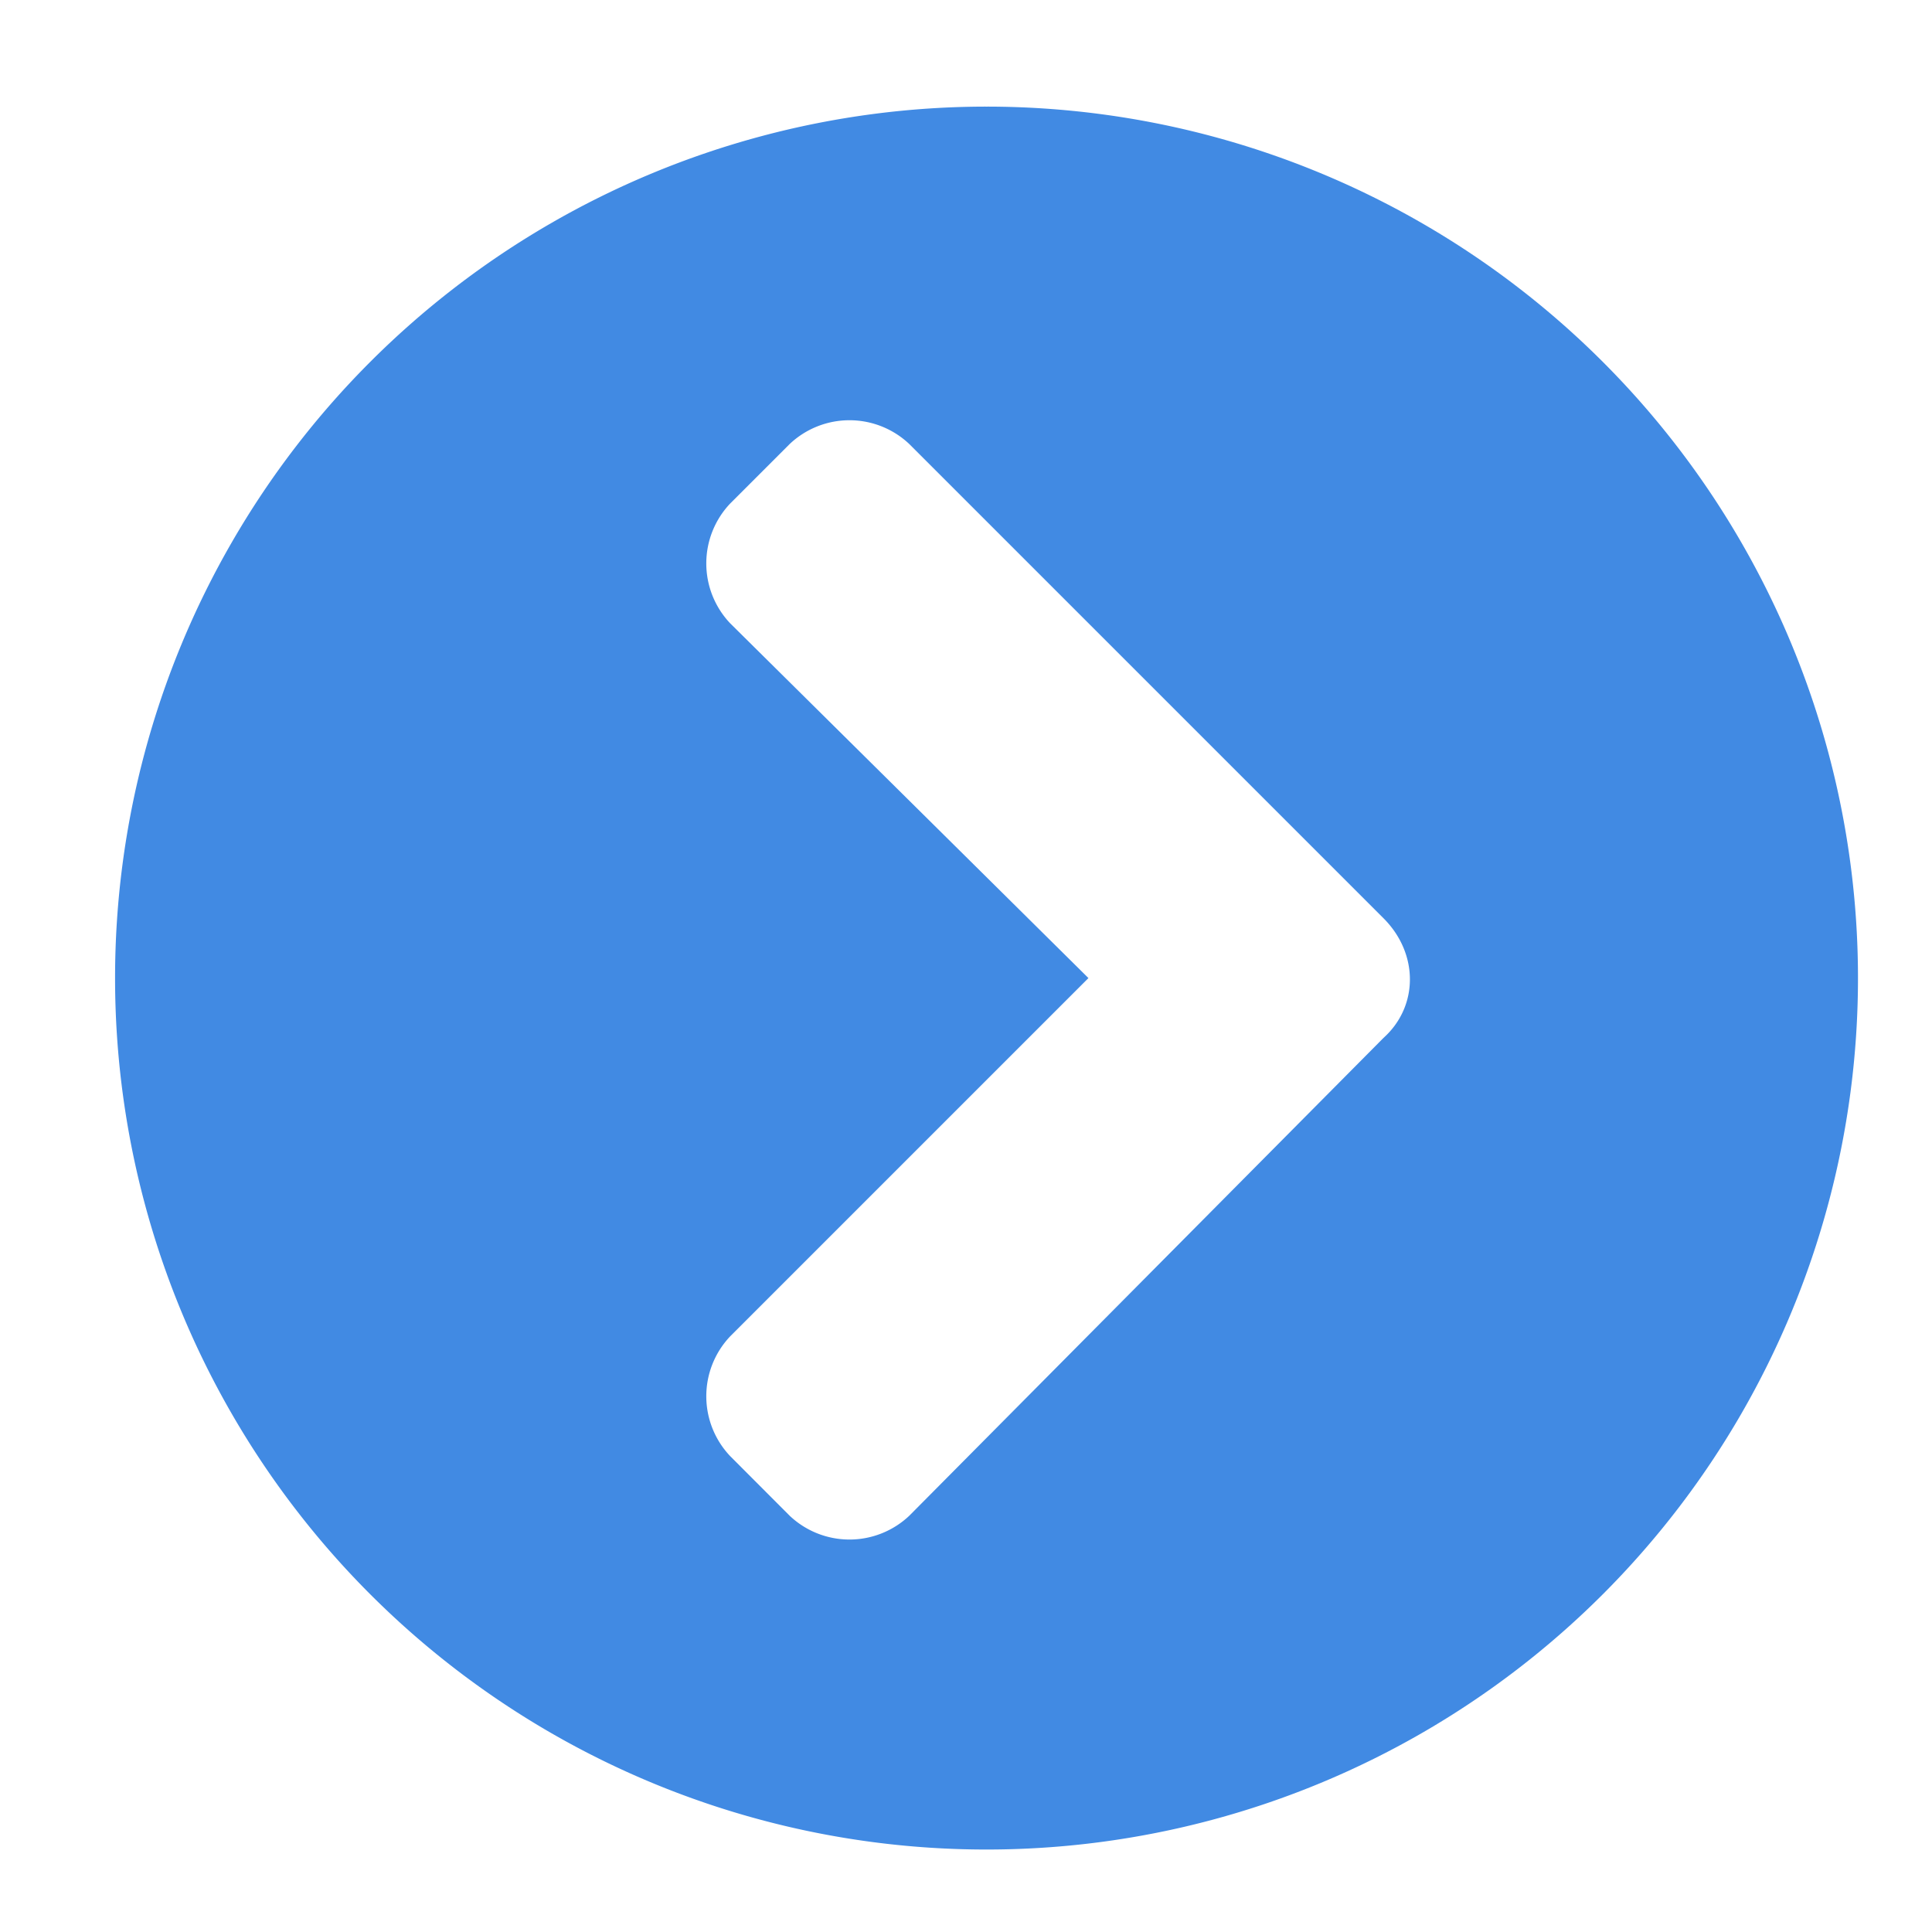 <svg width="16" height="16" fill="none" xmlns="http://www.w3.org/2000/svg"><path d="M8.17.883A7.216 7.216 0 0115.387 8.1a7.216 7.216 0 01-7.217 7.217A7.216 7.216 0 01.953 8.1 7.216 7.216 0 018.17.883zm3.288 6.722L7.53 3.677a.721.721 0 00-.99 0l-.494.494a.721.721 0 000 .99L9.014 8.1l-2.968 2.968a.721.721 0 000 .99l.494.495a.721.721 0 00.99 0l3.928-3.958c.291-.262.291-.699 0-.99z" fill="#418AE3"/><a><path d="M.05-1.127h14.9v17.135H.05z"/></a></svg>
